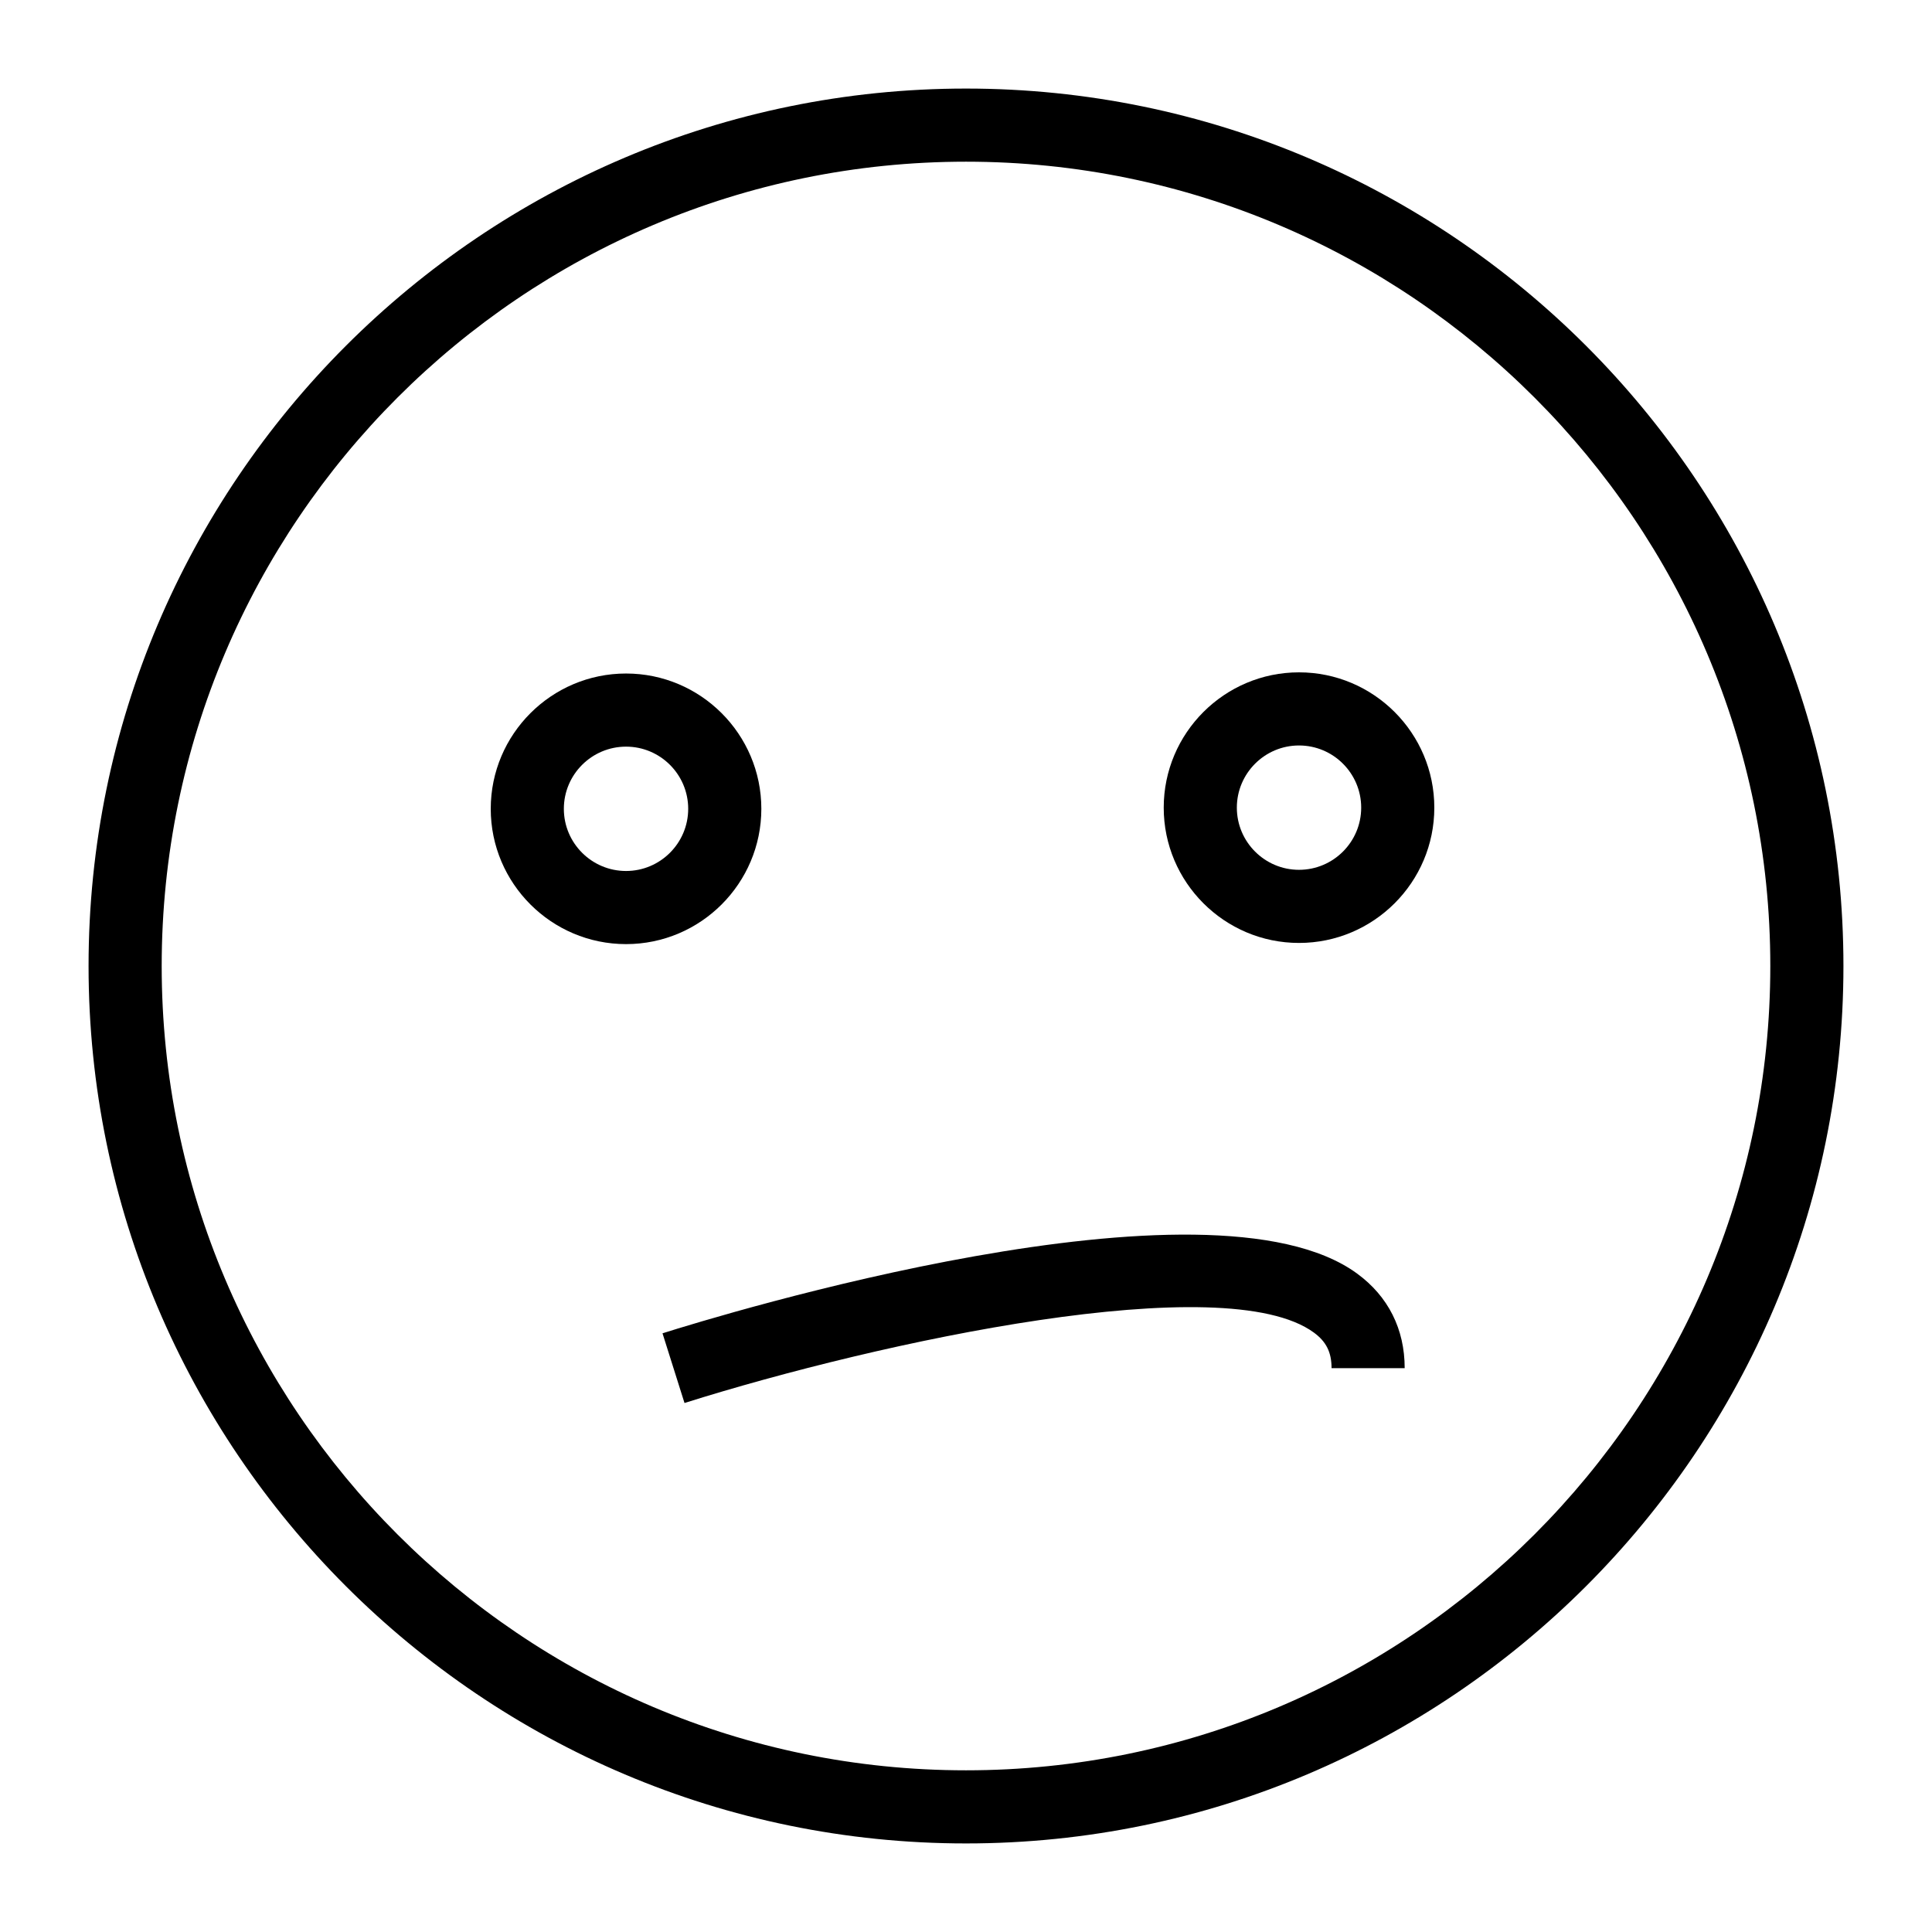 <?xml version="1.0" encoding="UTF-8"?>
<!-- Uploaded to: ICON Repo, www.iconrepo.com, Generator: ICON Repo Mixer Tools -->
<svg fill="#000000" width="800px" height="800px" version="1.1" viewBox="144 144 512 512" xmlns="http://www.w3.org/2000/svg">
 <g>
  <path d="m400 632.53c-128.21 0-232.53-104.32-232.53-232.53 0-128.21 104.31-232.53 232.53-232.53s232.53 104.31 232.53 232.53c0 128.21-104.32 232.53-232.53 232.53zm0-445.68c-117.53 0-213.15 95.621-213.15 213.15s95.617 213.15 213.15 213.15 213.15-95.617 213.15-213.15c0.004-117.53-95.613-213.15-213.14-213.15z"/>
  <path d="m309.91 394.2c-19.777 0-35.859-16.086-35.859-35.852 0-19.773 16.082-35.859 35.859-35.859 19.766 0 35.852 16.086 35.852 35.859-0.004 19.766-16.086 35.852-35.852 35.852zm0-52.332c-9.094 0-16.484 7.391-16.484 16.48 0 9.082 7.391 16.473 16.48 16.473 9.082 0 16.473-7.391 16.473-16.473 0.004-9.09-7.387-16.48-16.469-16.48z"/>
  <path d="m488.25 393.89c-19.766 0-35.852-16.086-35.852-35.852 0-19.773 16.086-35.859 35.852-35.859 19.773 0 35.859 16.086 35.859 35.859 0 19.766-16.086 35.852-35.859 35.852zm0-52.332c-9.082 0-16.473 7.391-16.473 16.48 0 9.082 7.391 16.473 16.473 16.473 9.094 0 16.48-7.391 16.48-16.473 0.004-9.09-7.387-16.48-16.48-16.48z"/>
  <path d="m325.4 515.81-5.828-18.469c14.703-4.656 144.88-44.594 184.09-15.82 8.242 6.035 12.594 14.703 12.594 25.055h-19.379c0-4.211-1.398-7.019-4.676-9.422-23.582-17.316-114.83 2.269-166.8 18.656z"/>
 </g>
</svg>